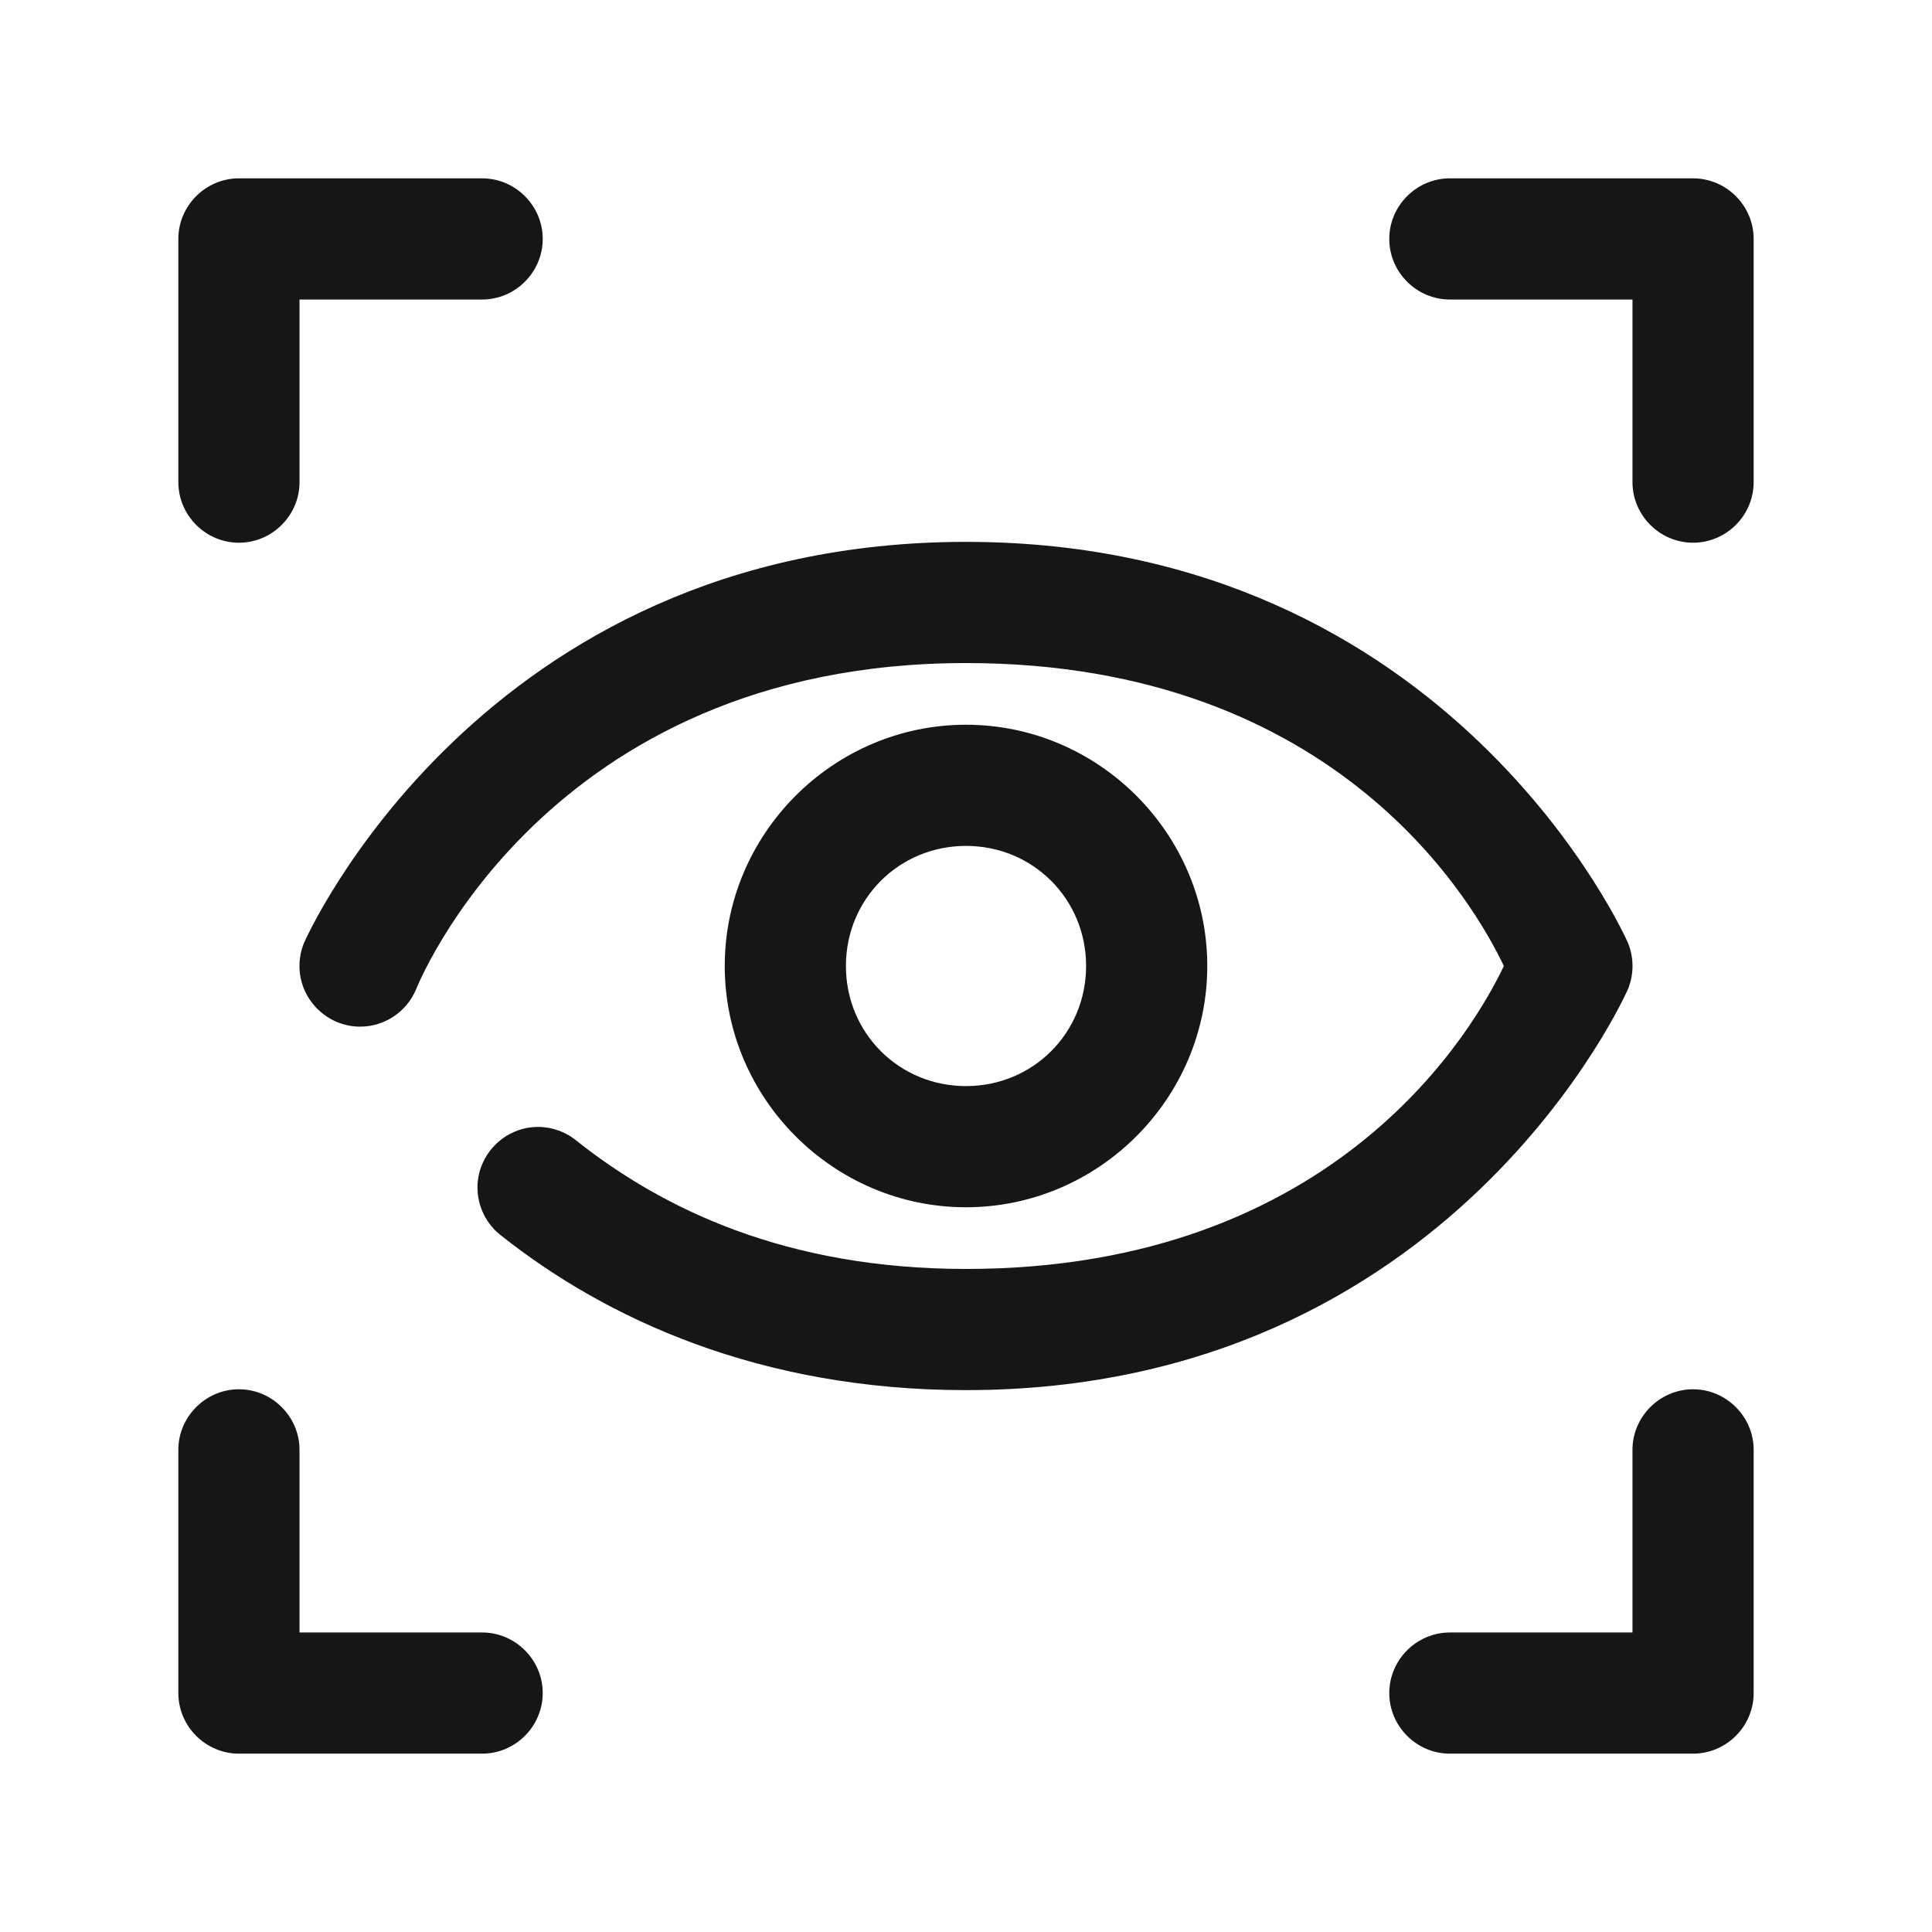 <?xml version="1.0" encoding="UTF-8"?> <svg xmlns="http://www.w3.org/2000/svg" width="195" height="195" viewBox="0 0 195 195"><g fill="none" fill-rule="evenodd"><rect width="195" height="195"></rect><path fill="#161616" d="M24.116,177 C20.759,177 18.001,174.242 18.001,170.885 L18.001,146.423 C17.952,143.072 20.673,140.277 24.018,140.222 C24.055,140.222 24.085,140.222 24.116,140.222 C27.473,140.222 30.231,142.986 30.231,146.337 C30.231,146.368 30.231,146.393 30.231,146.423 L30.231,164.769 L48.577,164.769 L48.663,164.769 C52.02,164.769 54.778,167.527 54.778,170.885 C54.778,174.242 52.02,177 48.663,177 L48.577,177 L24.116,177 Z M164.769,164.769 L164.769,146.423 C164.72,143.072 167.442,140.277 170.787,140.222 C170.823,140.222 170.854,140.222 170.885,140.222 C174.242,140.222 177,142.986 177,146.337 C177,146.368 177,146.393 177,146.423 L177,170.885 C177,174.242 174.242,177 170.885,177 L146.423,177 L146.338,177 C142.98,177 140.222,174.242 140.222,170.885 C140.222,167.527 142.98,164.769 146.338,164.769 C146.368,164.769 146.393,164.769 146.423,164.769 L164.769,164.769 Z M97.5,54.692 C48.376,54.692 30.696,95.146 30.696,95.146 C30.384,95.892 30.225,96.693 30.225,97.5 C30.225,100.857 32.989,103.621 36.347,103.621 C38.811,103.621 41.049,102.129 41.997,99.854 C41.997,99.854 54.895,66.923 97.5,66.923 C135.238,66.923 148.979,91.599 151.786,97.5 C148.979,103.401 135.238,128.077 97.5,128.077 C79.405,128.077 66.948,122.066 58.227,115.167 C57.127,114.244 55.739,113.742 54.308,113.742 C50.95,113.742 48.192,116.507 48.192,119.858 C48.192,121.784 49.103,123.6 50.644,124.756 C61.175,133.085 76.641,140.308 97.5,140.308 C146.625,140.308 164.305,99.854 164.305,99.854 C164.928,98.35 164.928,96.65 164.305,95.146 C164.305,95.146 146.625,54.692 97.5,54.692 Z M97.5,73.149 C84.126,73.149 73.149,84.126 73.149,97.5 C73.149,110.874 84.126,121.851 97.5,121.851 C110.875,121.851 121.852,110.874 121.852,97.5 C121.852,84.126 110.875,73.149 97.5,73.149 Z M97.5,85.379 C104.264,85.379 109.621,90.736 109.621,97.5 C109.621,104.264 104.264,109.621 97.5,109.621 C90.737,109.621 85.38,104.264 85.38,97.5 C85.38,90.736 90.737,85.379 97.5,85.379 Z M48.577,18 L48.663,18 C52.02,18 54.778,20.758 54.778,24.115 C54.778,27.473 52.02,30.231 48.663,30.231 L48.577,30.231 L30.231,30.231 L30.231,48.577 C30.231,48.608 30.231,48.632 30.231,48.663 C30.231,52.02 27.473,54.778 24.116,54.778 C20.759,54.778 18.001,52.02 18.001,48.663 C18.001,48.632 18.001,48.608 18.001,48.577 L18.001,24.115 C18.001,20.758 20.759,18 24.116,18 L48.577,18 L48.577,18 Z M146.423,18 L170.885,18 C174.242,18 177,20.758 177,24.115 L177,48.577 C177,48.608 177,48.632 177,48.663 C177,52.02 174.242,54.778 170.885,54.778 C167.527,54.778 164.769,52.02 164.769,48.663 C164.769,48.632 164.769,48.608 164.769,48.577 L164.769,30.231 L146.423,30.231 L146.338,30.231 C142.98,30.231 140.222,27.473 140.222,24.115 C140.222,20.758 142.98,18 146.338,18 L146.423,18 L146.423,18 Z"></path></g></svg> 
